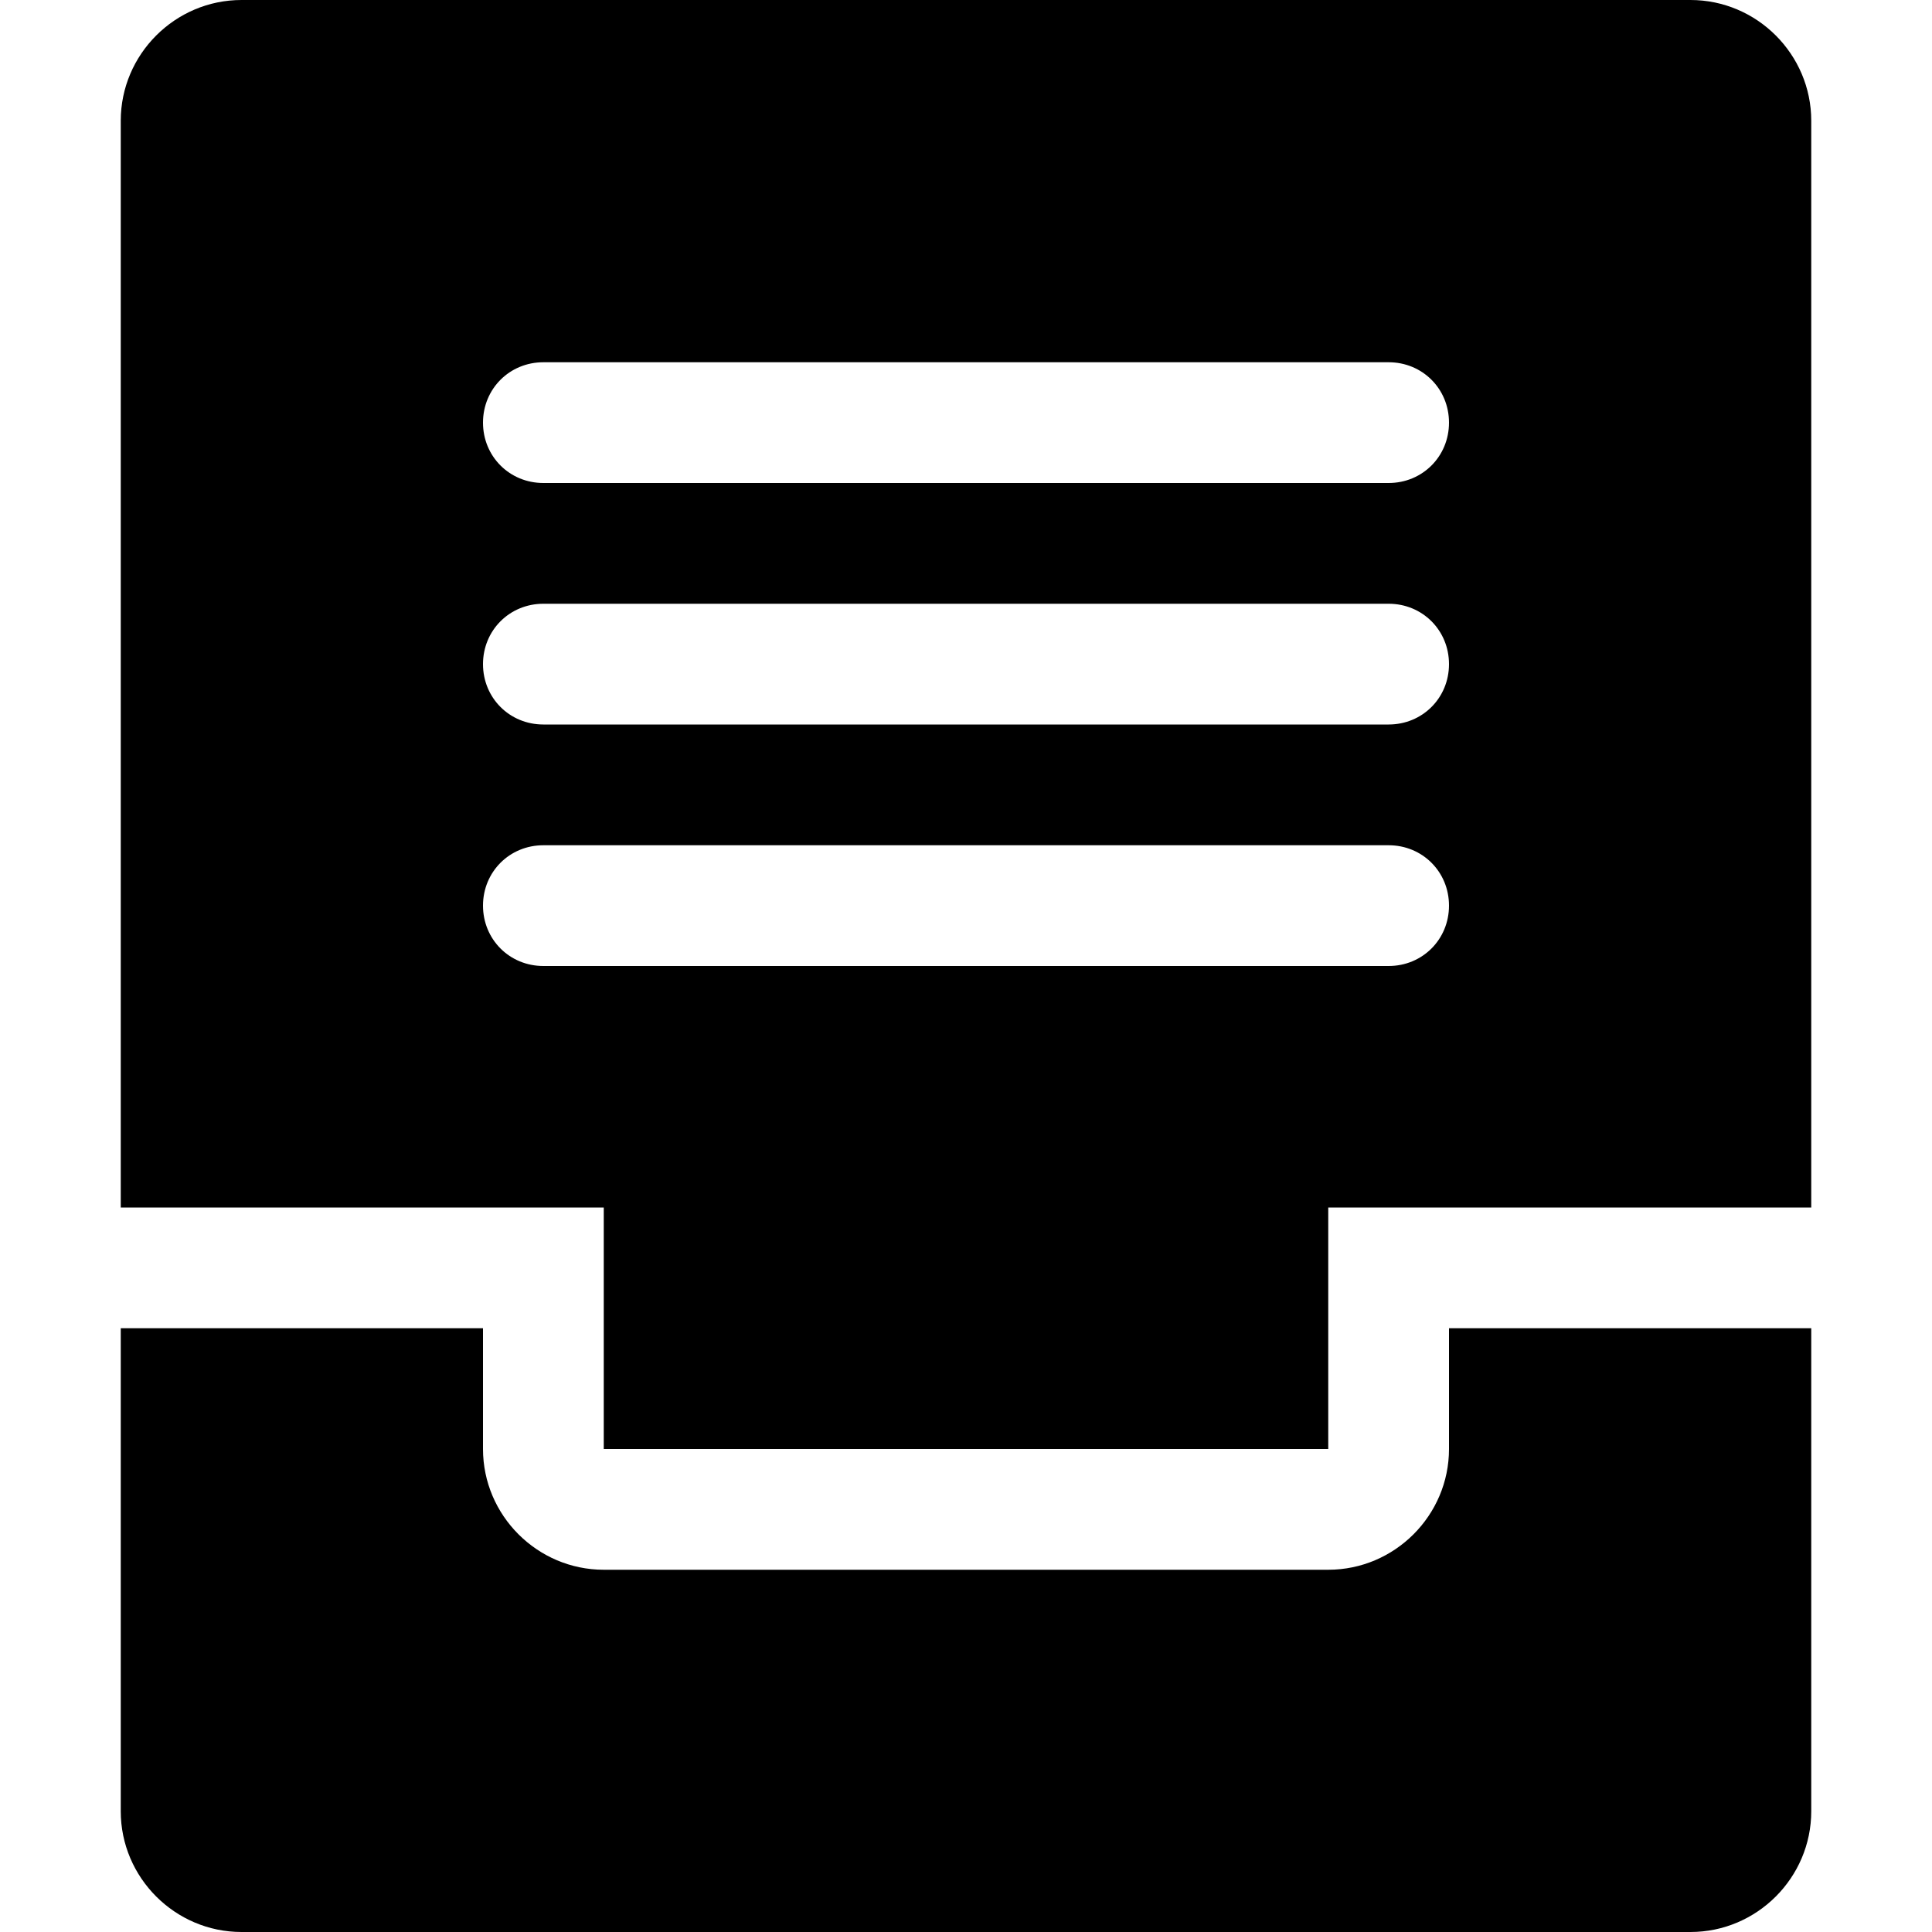 <svg xmlns="http://www.w3.org/2000/svg" width="16" height="16" focusable="false" viewBox="0 0 16 16">
  <path fill="currentColor" d="M5 10v2h6v-2h4V1c0-.55-.45-1-1-1H2c-.55 0-1 .45-1 1v9h4zm-.5-7h7c.28 0 .5.22.5.5s-.22.5-.5.5h-7c-.28 0-.5-.22-.5-.5s.22-.5.5-.5zm0 2h7c.28 0 .5.22.5.5s-.22.5-.5.5h-7c-.28 0-.5-.22-.5-.5s.22-.5.5-.5zm0 2h7c.28 0 .5.22.5.5s-.22.5-.5.5h-7c-.28 0-.5-.22-.5-.5s.22-.5.5-.5zm7.5 4v1c0 .55-.45 1-1 1H5c-.55 0-1-.45-1-1v-1H1v4c0 .55.45 1 1 1h12c.55 0 1-.45 1-1v-4h-3z"/>
</svg>
